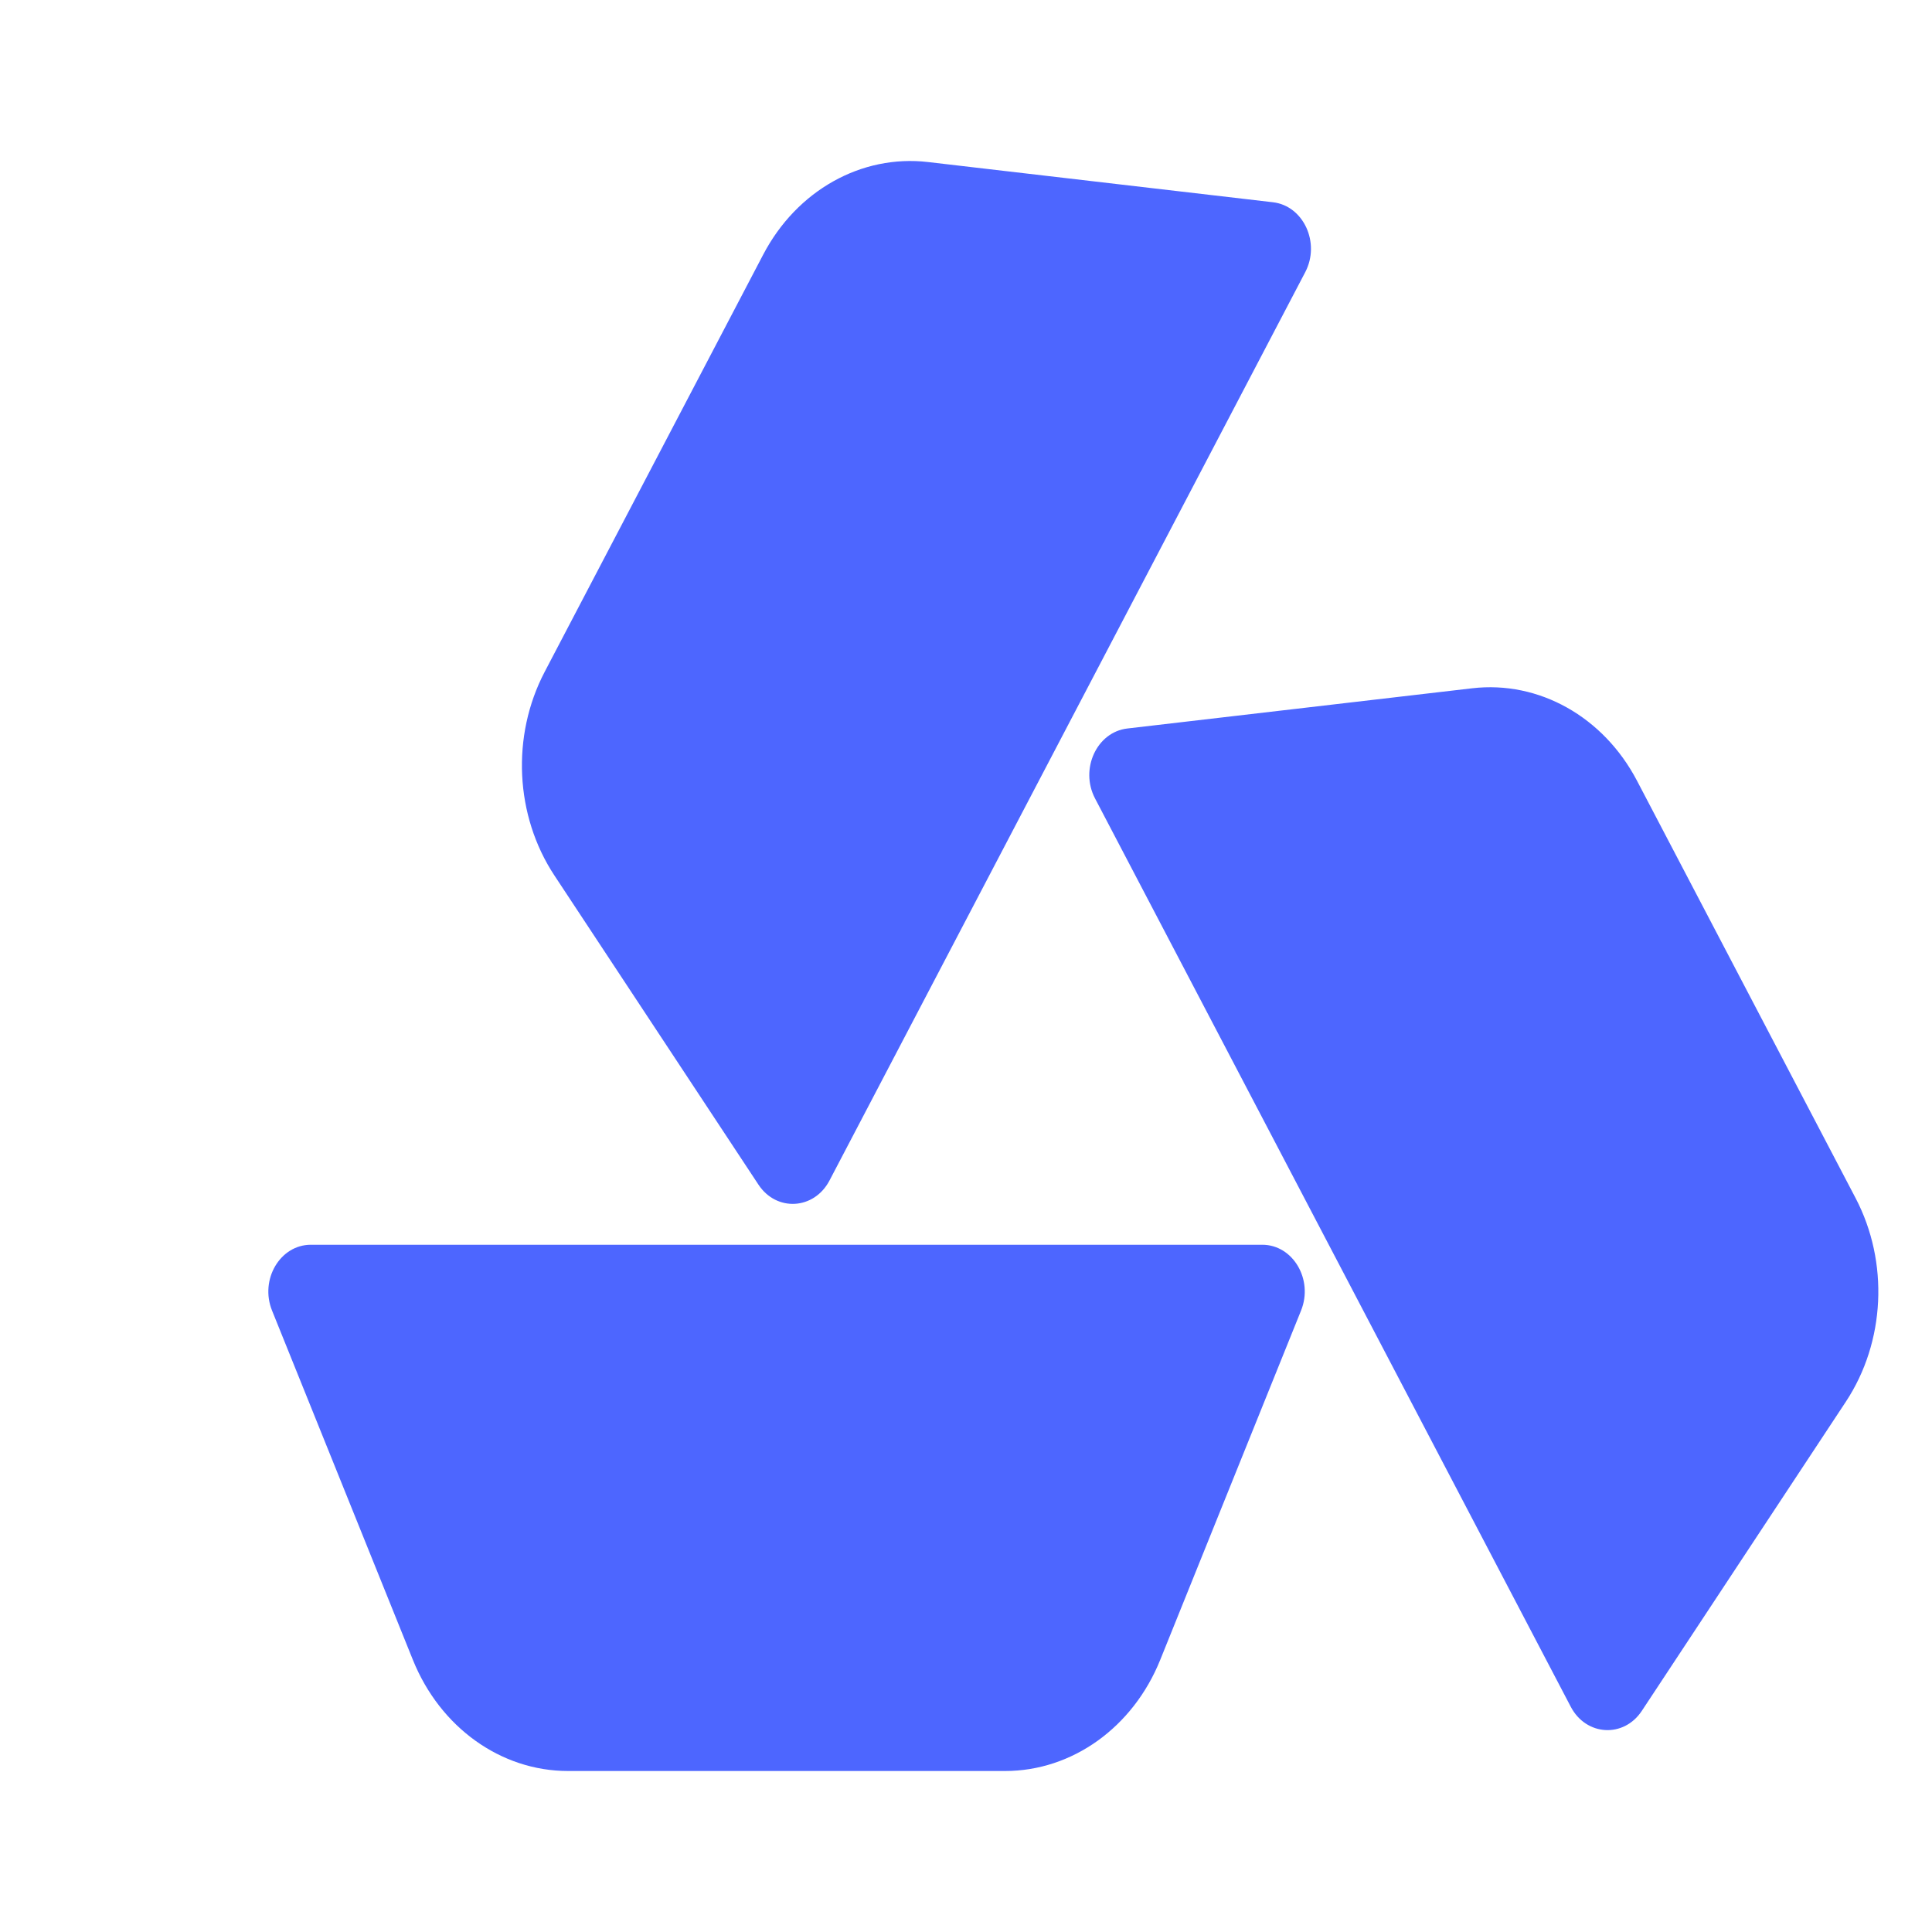 <svg width="159" height="159" viewBox="0 0 159 159" fill="none" xmlns="http://www.w3.org/2000/svg">
<path fill-rule="evenodd" clip-rule="evenodd" d="M104.762 16.645C107.275 16.938 108.682 19.985 107.419 22.398L68.267 97.152C67.003 99.565 63.905 99.745 62.418 97.492L45.627 72.05C42.379 67.13 42.065 60.562 44.825 55.292L62.812 20.95C65.572 15.68 70.889 12.696 76.379 13.336L104.762 16.645ZM22.388 107.855C21.362 105.309 23.052 102.441 25.58 102.441H103.884C106.411 102.441 108.102 105.309 107.075 107.855L95.484 136.605C93.242 142.166 88.239 145.75 82.719 145.75H46.745C41.225 145.75 36.222 142.166 33.98 136.605L22.388 107.855ZM129.27 140.461C130.534 142.873 133.632 143.053 135.119 140.801L151.91 115.359C155.158 110.438 155.472 103.871 152.712 98.601L134.725 64.258C131.965 58.988 126.648 56.004 121.158 56.644L92.775 59.954C90.262 60.247 88.855 63.294 90.118 65.707L129.27 140.461Z" fill="#4D66FF"/>
</svg>
